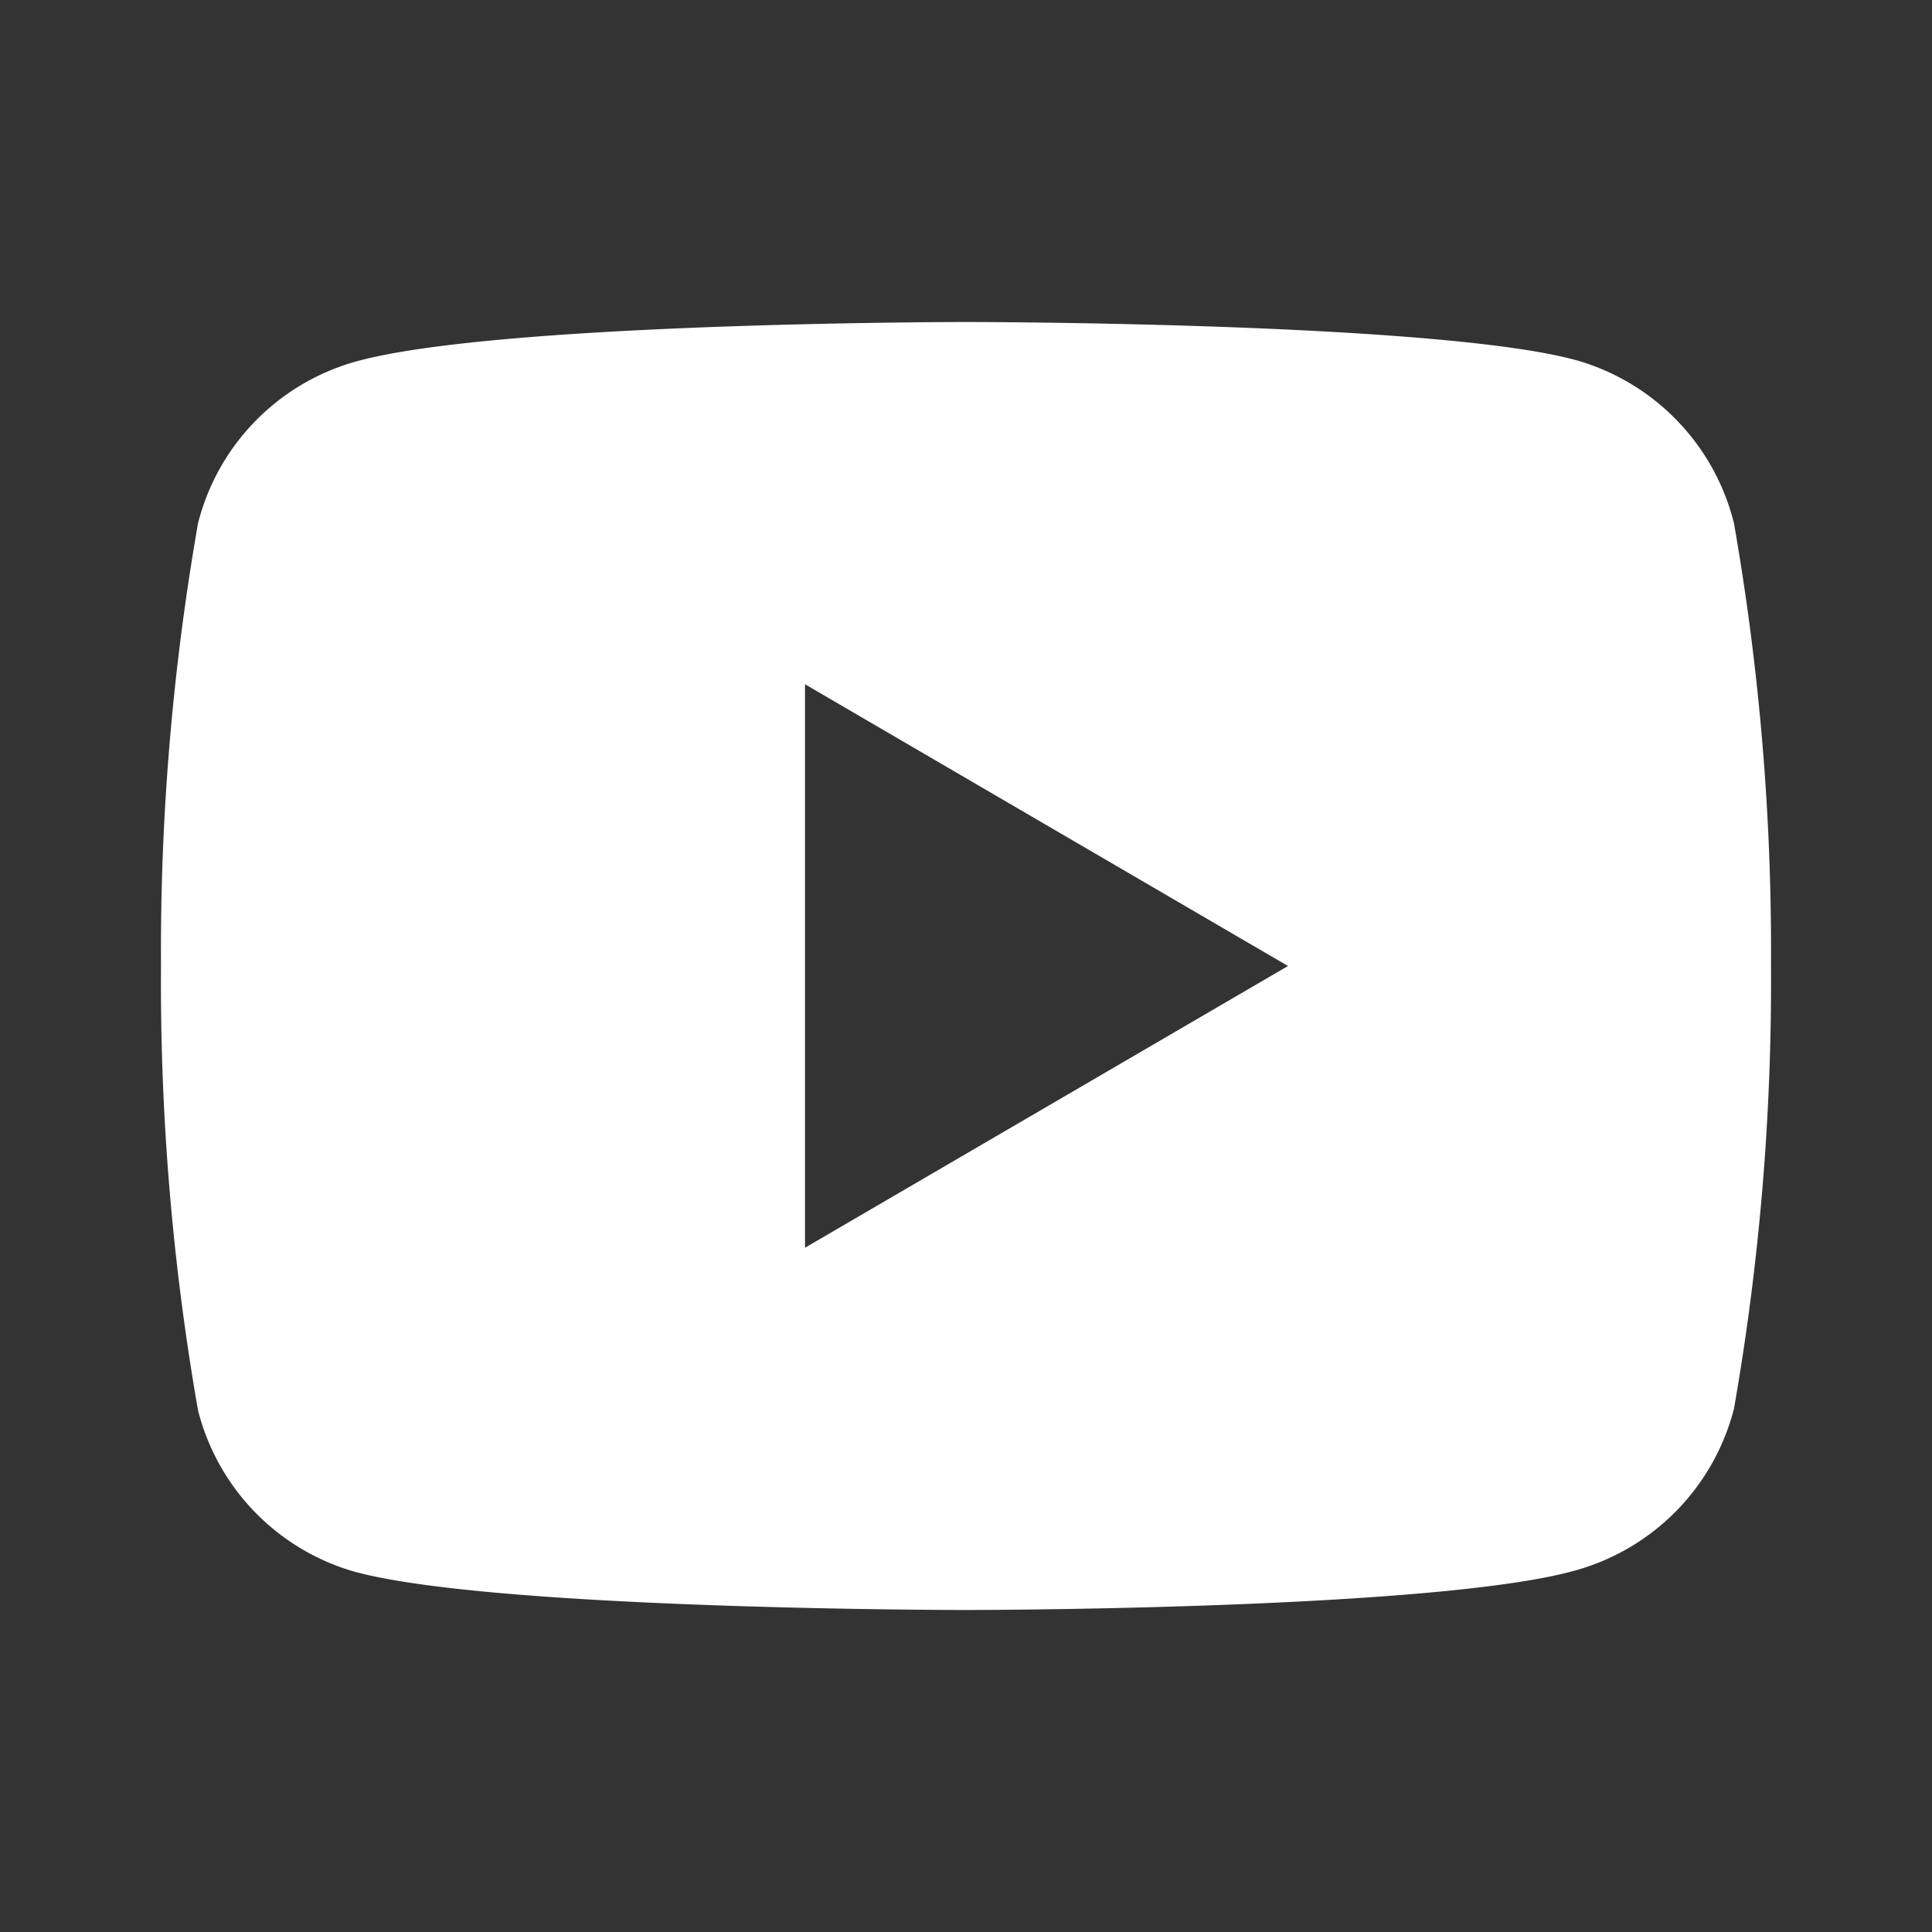 <svg xmlns="http://www.w3.org/2000/svg" viewBox="0 0 24 24"><rect x="0" y="0" width="24" height="24" fill="#333333" stroke="none"/><defs><style>.cls-1{fill:none;}.cls-2{fill:#fff;}</style></defs><g id="レイヤー_2" data-name="レイヤー 2"><g id="レイヤー_1-2" data-name="レイヤー 1"><g id="youtube-fill"><path id="パス_12" data-name="パス 12" class="cls-1" d="M0,0H24V24H0Z"/><path id="パス_13" data-name="パス 13" class="cls-2" d="M21.54,6.5A30.78,30.78,0,0,1,22,12a30.78,30.78,0,0,1-.46,5.5,2.81,2.81,0,0,1-1.94,2C17.9,20,12,20,12,20s-5.89,0-7.61-.48a2.8,2.8,0,0,1-1.93-2A30.78,30.78,0,0,1,2,12a30.78,30.78,0,0,1,.46-5.5,2.8,2.8,0,0,1,1.93-2C6.11,4,12,4,12,4s5.9,0,7.6.48A2.81,2.81,0,0,1,21.54,6.5ZM10,15.5,16,12,10,8.5Z"/></g></g></g></svg>
